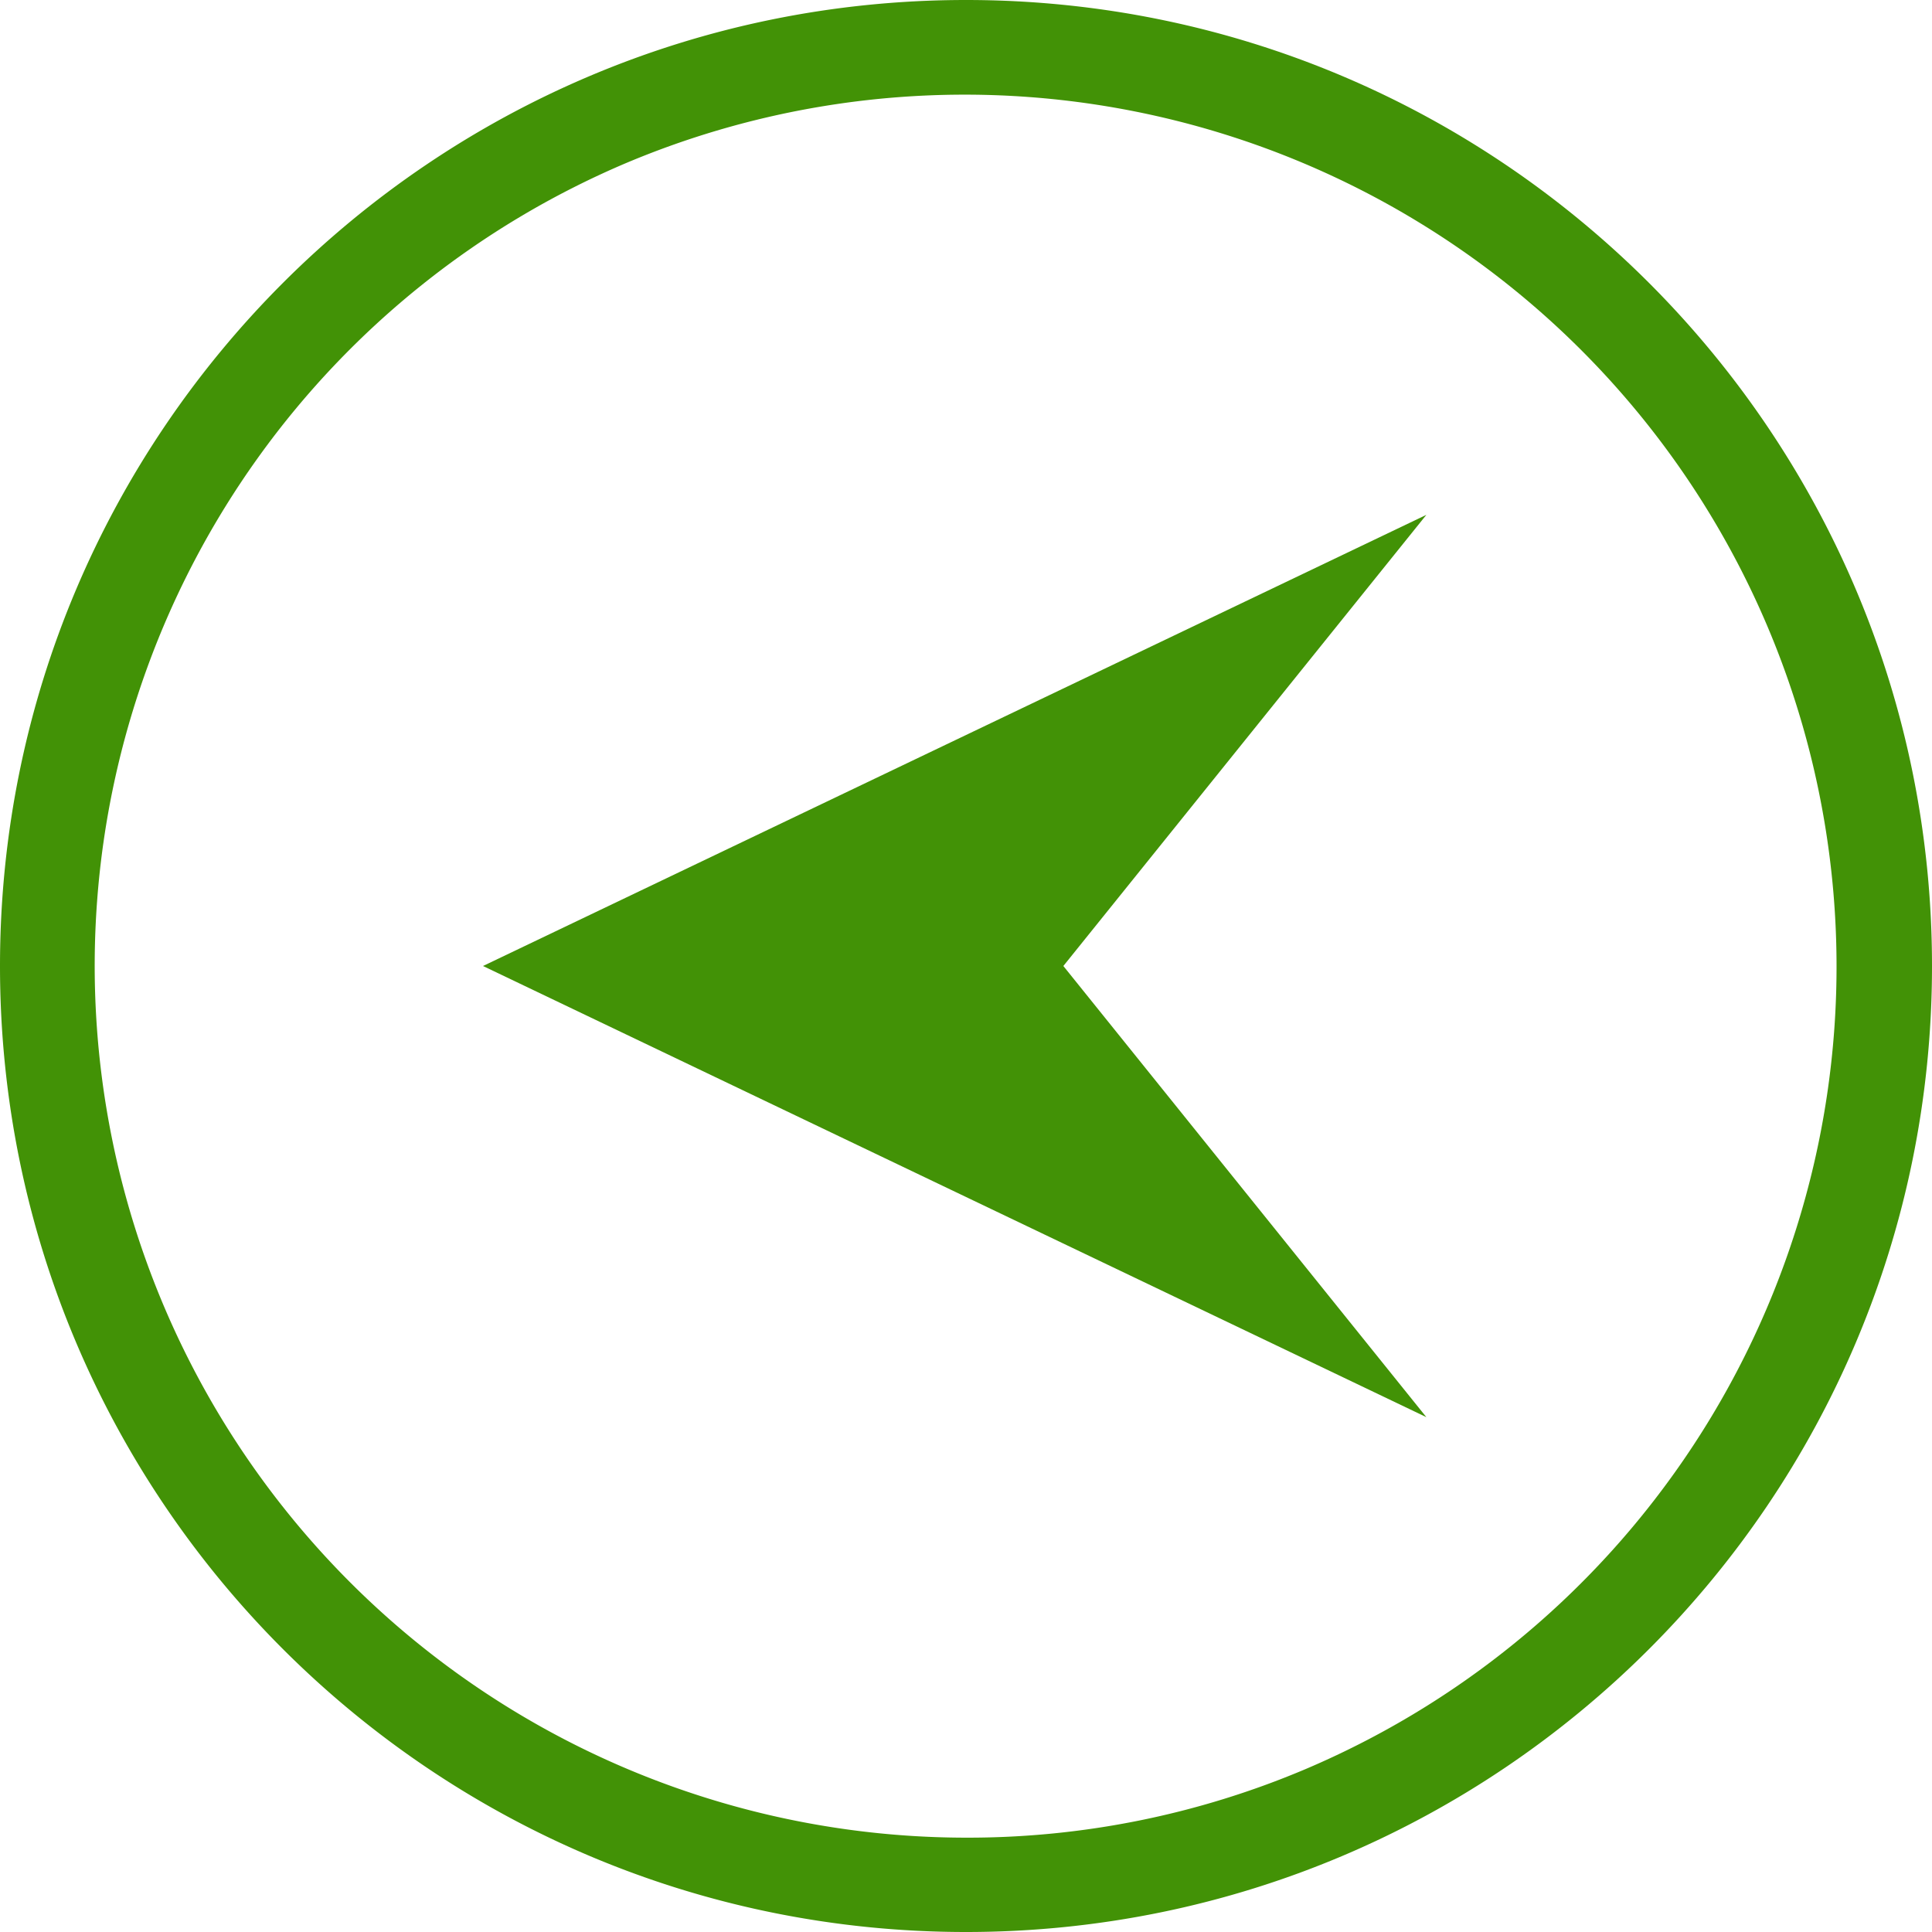 <svg xmlns="http://www.w3.org/2000/svg" version="1.1" xmlns:xlink="http://www.w3.org/1999/xlink" width="512" height="512" x="0" y="0" viewBox="0 0 512 512" style="enable-background:new 0 0 512 512" xml:space="preserve" class=""><g transform="matrix(-1,-1.2246467991473532e-16,1.2246467991473532e-16,-1,512,512)"><g data-name="Layer 2"><g data-name="Layer 1 copy 7"><g data-name="8"><path d="M256 25a231.07 231.07 0 0 1 89.91 443.86A231.07 231.07 0 0 1 166.09 43.14 229.49 229.49 0 0 1 256 25m0-25C114.61 0 0 114.63 0 256s114.61 256 256 256 256-114.61 256-256S397.39 0 256 0z" fill="#429206" opacity="1" data-original="#000000" class=""></path><path d="M134 375.56 230.2 256 134 136.44 384 256z" fill="#429206" opacity="1" data-original="#000000" class=""></path></g></g></g></g></svg>